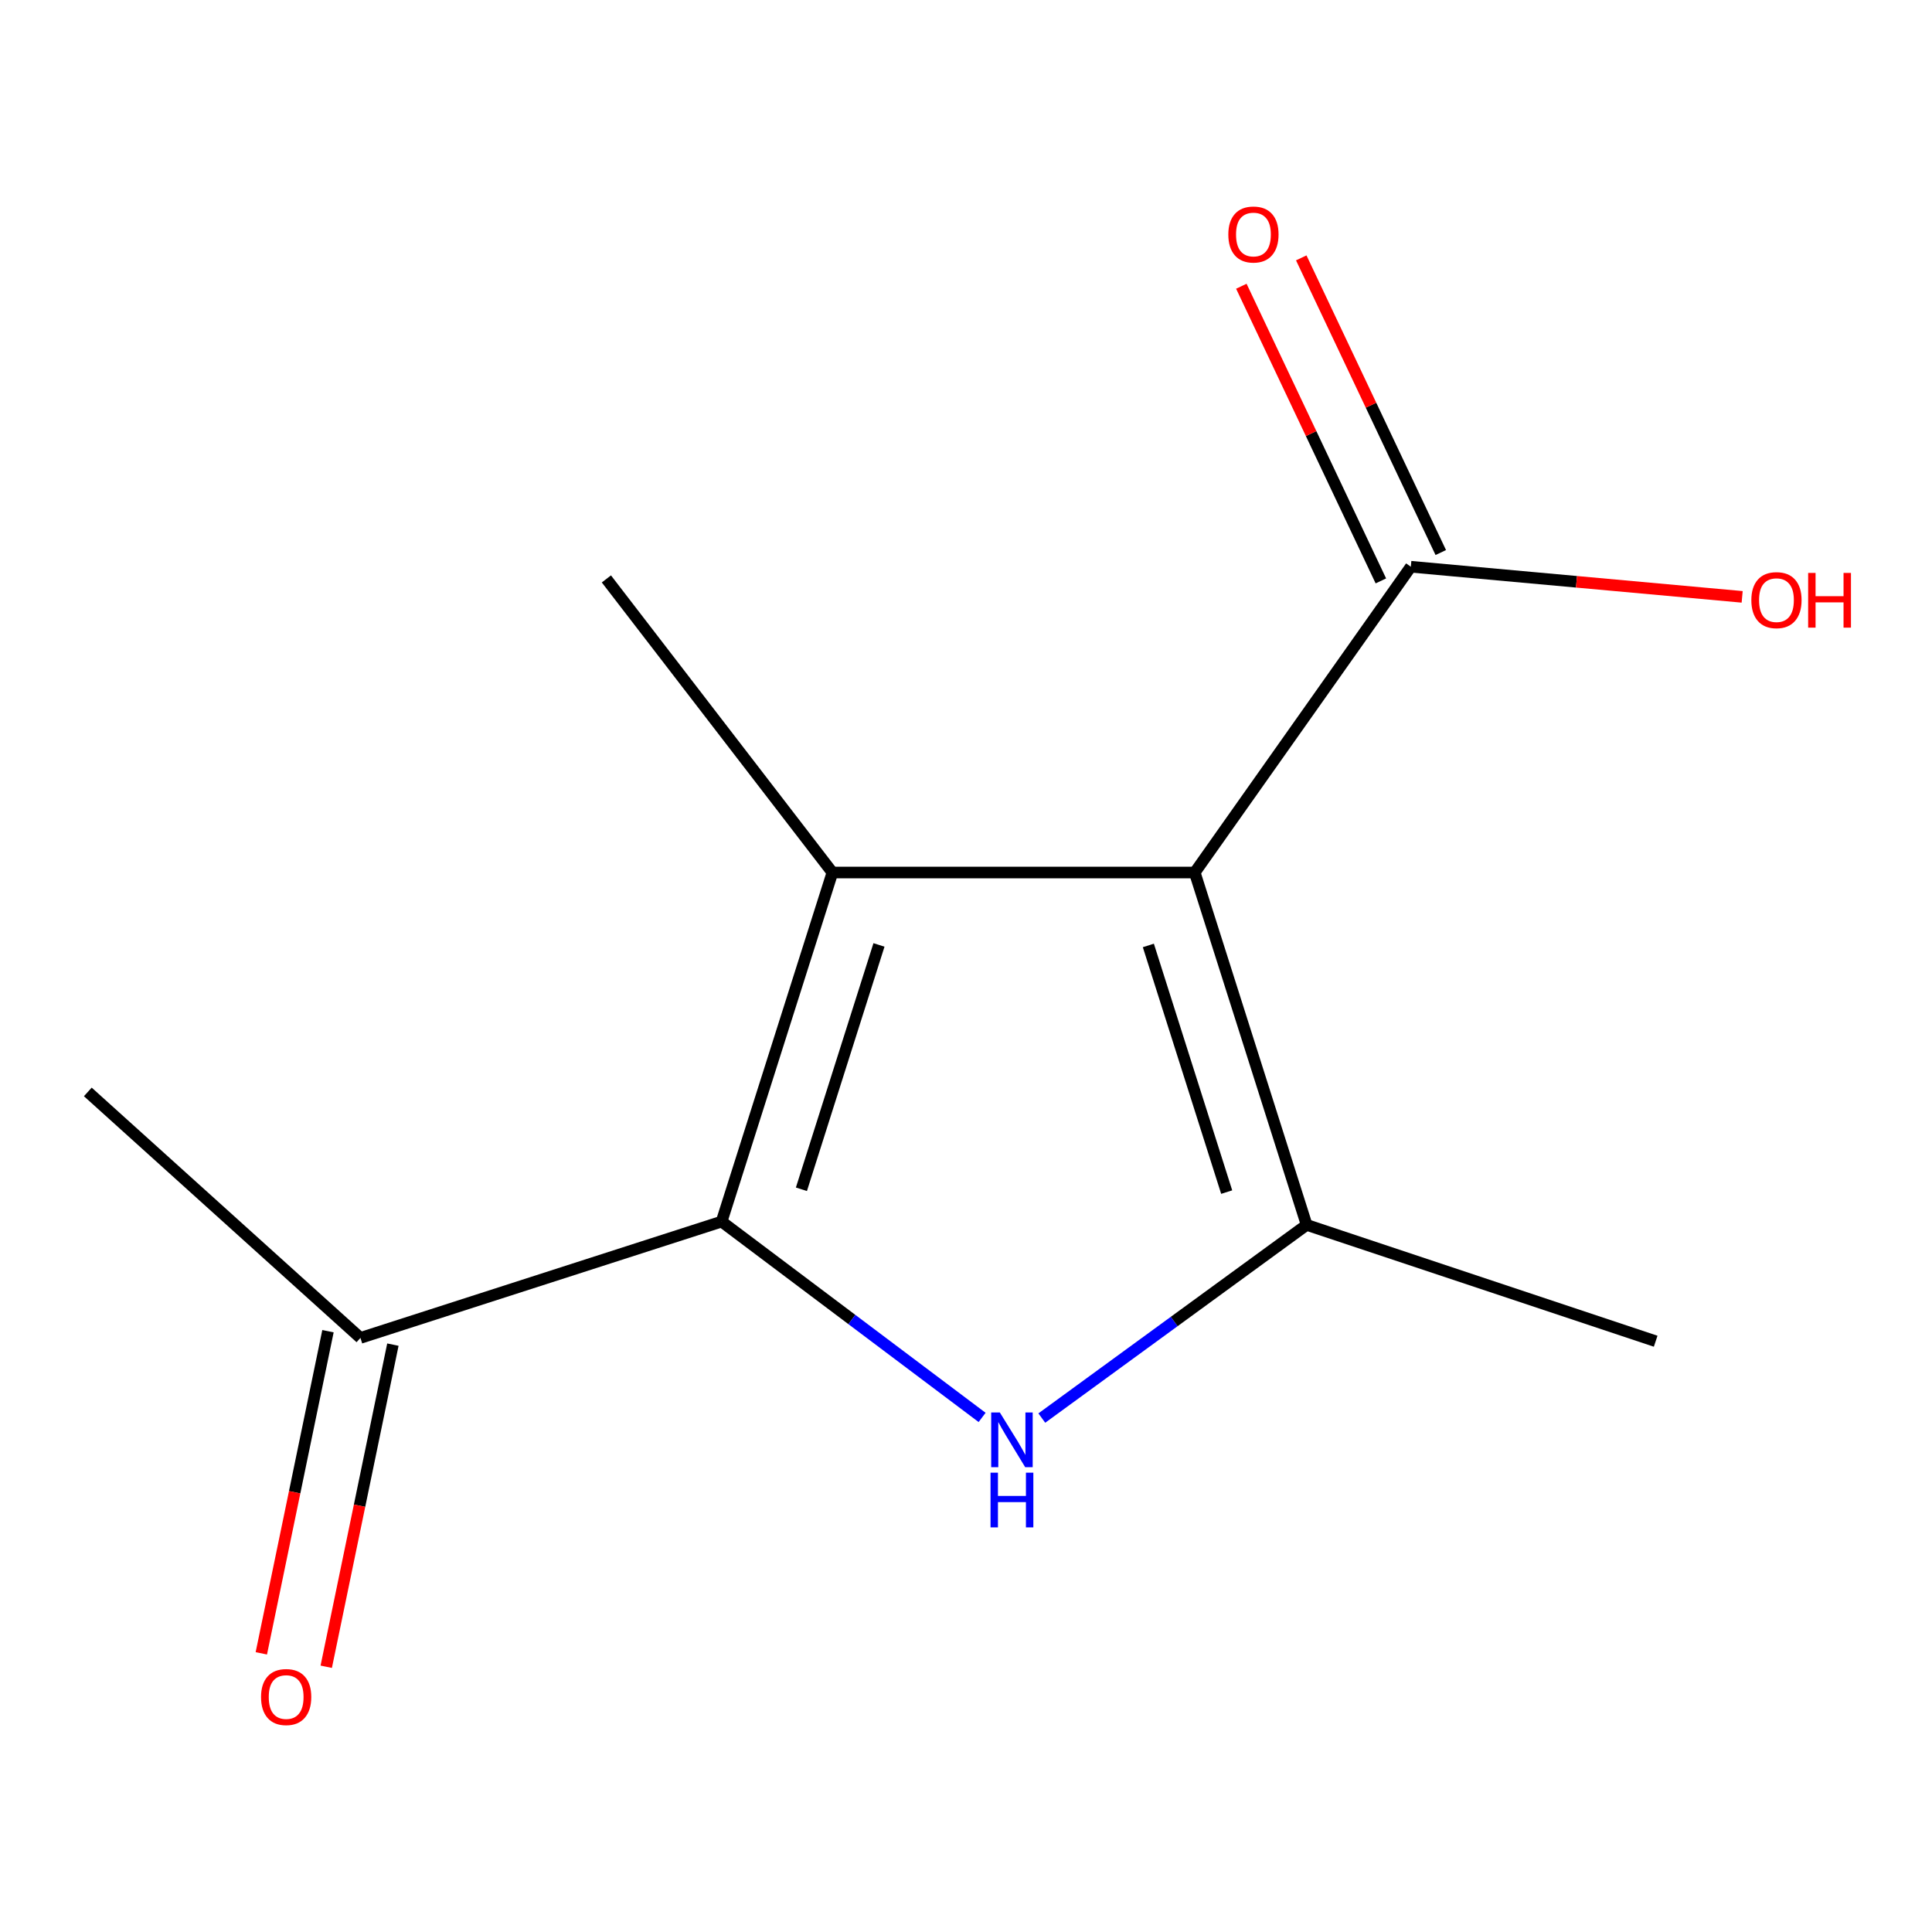 <?xml version='1.0' encoding='iso-8859-1'?>
<svg version='1.1' baseProfile='full'
              xmlns='http://www.w3.org/2000/svg'
                      xmlns:rdkit='http://www.rdkit.org/xml'
                      xmlns:xlink='http://www.w3.org/1999/xlink'
                  xml:space='preserve'
width='1000px' height='1000px' viewBox='0 0 1000 1000'>
<!-- END OF HEADER -->
<rect style='opacity:1.0;fill:#FFFFFF;stroke:none' width='1000' height='1000' x='0' y='0'> </rect>
<path class='bond-0' d='M 618.394,451.615 L 430.858,451.615' style='fill:none;fill-rule:evenodd;stroke:#000000;stroke-width:6px;stroke-linecap:butt;stroke-linejoin:miter;stroke-opacity:1' />
<path class='bond-3' d='M 618.394,451.615 L 676.319,634.005' style='fill:none;fill-rule:evenodd;stroke:#000000;stroke-width:6px;stroke-linecap:butt;stroke-linejoin:miter;stroke-opacity:1' />
<path class='bond-3' d='M 594.383,489.359 L 634.931,617.031' style='fill:none;fill-rule:evenodd;stroke:#000000;stroke-width:6px;stroke-linecap:butt;stroke-linejoin:miter;stroke-opacity:1' />
<path class='bond-4' d='M 618.394,451.615 L 730.241,293.337' style='fill:none;fill-rule:evenodd;stroke:#000000;stroke-width:6px;stroke-linecap:butt;stroke-linejoin:miter;stroke-opacity:1' />
<path class='bond-1' d='M 430.858,451.615 L 373.505,632.29' style='fill:none;fill-rule:evenodd;stroke:#000000;stroke-width:6px;stroke-linecap:butt;stroke-linejoin:miter;stroke-opacity:1' />
<path class='bond-1' d='M 454.956,489.097 L 414.809,615.569' style='fill:none;fill-rule:evenodd;stroke:#000000;stroke-width:6px;stroke-linecap:butt;stroke-linejoin:miter;stroke-opacity:1' />
<path class='bond-8' d='M 430.858,451.615 L 313.865,299.646' style='fill:none;fill-rule:evenodd;stroke:#000000;stroke-width:6px;stroke-linecap:butt;stroke-linejoin:miter;stroke-opacity:1' />
<path class='bond-5' d='M 373.505,632.29 L 186.559,692.502' style='fill:none;fill-rule:evenodd;stroke:#000000;stroke-width:6px;stroke-linecap:butt;stroke-linejoin:miter;stroke-opacity:1' />
<path class='bond-12' d='M 373.505,632.29 L 440.921,682.972' style='fill:none;fill-rule:evenodd;stroke:#000000;stroke-width:6px;stroke-linecap:butt;stroke-linejoin:miter;stroke-opacity:1' />
<path class='bond-12' d='M 440.921,682.972 L 508.338,733.654' style='fill:none;fill-rule:evenodd;stroke:#0000FF;stroke-width:6px;stroke-linecap:butt;stroke-linejoin:miter;stroke-opacity:1' />
<path class='bond-2' d='M 539.238,733.985 L 607.778,683.995' style='fill:none;fill-rule:evenodd;stroke:#0000FF;stroke-width:6px;stroke-linecap:butt;stroke-linejoin:miter;stroke-opacity:1' />
<path class='bond-2' d='M 607.778,683.995 L 676.319,634.005' style='fill:none;fill-rule:evenodd;stroke:#000000;stroke-width:6px;stroke-linecap:butt;stroke-linejoin:miter;stroke-opacity:1' />
<path class='bond-10' d='M 676.319,634.005 L 856.974,694.217' style='fill:none;fill-rule:evenodd;stroke:#000000;stroke-width:6px;stroke-linecap:butt;stroke-linejoin:miter;stroke-opacity:1' />
<path class='bond-6' d='M 745.745,285.995 L 709.634,209.735' style='fill:none;fill-rule:evenodd;stroke:#000000;stroke-width:6px;stroke-linecap:butt;stroke-linejoin:miter;stroke-opacity:1' />
<path class='bond-6' d='M 709.634,209.735 L 673.523,133.474' style='fill:none;fill-rule:evenodd;stroke:#FF0000;stroke-width:6px;stroke-linecap:butt;stroke-linejoin:miter;stroke-opacity:1' />
<path class='bond-6' d='M 714.737,300.678 L 678.626,224.418' style='fill:none;fill-rule:evenodd;stroke:#000000;stroke-width:6px;stroke-linecap:butt;stroke-linejoin:miter;stroke-opacity:1' />
<path class='bond-6' d='M 678.626,224.418 L 642.515,148.157' style='fill:none;fill-rule:evenodd;stroke:#FF0000;stroke-width:6px;stroke-linecap:butt;stroke-linejoin:miter;stroke-opacity:1' />
<path class='bond-9' d='M 730.241,293.337 L 815.992,301.135' style='fill:none;fill-rule:evenodd;stroke:#000000;stroke-width:6px;stroke-linecap:butt;stroke-linejoin:miter;stroke-opacity:1' />
<path class='bond-9' d='M 815.992,301.135 L 901.742,308.934' style='fill:none;fill-rule:evenodd;stroke:#FF0000;stroke-width:6px;stroke-linecap:butt;stroke-linejoin:miter;stroke-opacity:1' />
<path class='bond-7' d='M 169.761,689.026 L 152.511,772.395' style='fill:none;fill-rule:evenodd;stroke:#000000;stroke-width:6px;stroke-linecap:butt;stroke-linejoin:miter;stroke-opacity:1' />
<path class='bond-7' d='M 152.511,772.395 L 135.26,855.764' style='fill:none;fill-rule:evenodd;stroke:#FF0000;stroke-width:6px;stroke-linecap:butt;stroke-linejoin:miter;stroke-opacity:1' />
<path class='bond-7' d='M 203.358,695.978 L 186.108,779.347' style='fill:none;fill-rule:evenodd;stroke:#000000;stroke-width:6px;stroke-linecap:butt;stroke-linejoin:miter;stroke-opacity:1' />
<path class='bond-7' d='M 186.108,779.347 L 168.858,862.716' style='fill:none;fill-rule:evenodd;stroke:#FF0000;stroke-width:6px;stroke-linecap:butt;stroke-linejoin:miter;stroke-opacity:1' />
<path class='bond-11' d='M 186.559,692.502 L 45.455,565.178' style='fill:none;fill-rule:evenodd;stroke:#000000;stroke-width:6px;stroke-linecap:butt;stroke-linejoin:miter;stroke-opacity:1' />
<path  class='atom-3' d='M 517.518 731.101
L 526.798 746.101
Q 527.718 747.581, 529.198 750.261
Q 530.678 752.941, 530.758 753.101
L 530.758 731.101
L 534.518 731.101
L 534.518 759.421
L 530.638 759.421
L 520.678 743.021
Q 519.518 741.101, 518.278 738.901
Q 517.078 736.701, 516.718 736.021
L 516.718 759.421
L 513.038 759.421
L 513.038 731.101
L 517.518 731.101
' fill='#0000FF'/>
<path  class='atom-3' d='M 512.698 762.253
L 516.538 762.253
L 516.538 774.293
L 531.018 774.293
L 531.018 762.253
L 534.858 762.253
L 534.858 790.573
L 531.018 790.573
L 531.018 777.493
L 516.538 777.493
L 516.538 790.573
L 512.698 790.573
L 512.698 762.253
' fill='#0000FF'/>
<path  class='atom-7' d='M 635.777 121.377
Q 635.777 114.577, 639.137 110.777
Q 642.497 106.977, 648.777 106.977
Q 655.057 106.977, 658.417 110.777
Q 661.777 114.577, 661.777 121.377
Q 661.777 128.257, 658.377 132.177
Q 654.977 136.057, 648.777 136.057
Q 642.537 136.057, 639.137 132.177
Q 635.777 128.297, 635.777 121.377
M 648.777 132.857
Q 653.097 132.857, 655.417 129.977
Q 657.777 127.057, 657.777 121.377
Q 657.777 115.817, 655.417 113.017
Q 653.097 110.177, 648.777 110.177
Q 644.457 110.177, 642.097 112.977
Q 639.777 115.777, 639.777 121.377
Q 639.777 127.097, 642.097 129.977
Q 644.457 132.857, 648.777 132.857
' fill='#FF0000'/>
<path  class='atom-8' d='M 135.114 878.383
Q 135.114 871.583, 138.474 867.783
Q 141.834 863.983, 148.114 863.983
Q 154.394 863.983, 157.754 867.783
Q 161.114 871.583, 161.114 878.383
Q 161.114 885.263, 157.714 889.183
Q 154.314 893.063, 148.114 893.063
Q 141.874 893.063, 138.474 889.183
Q 135.114 885.303, 135.114 878.383
M 148.114 889.863
Q 152.434 889.863, 154.754 886.983
Q 157.114 884.063, 157.114 878.383
Q 157.114 872.823, 154.754 870.023
Q 152.434 867.183, 148.114 867.183
Q 143.794 867.183, 141.434 869.983
Q 139.114 872.783, 139.114 878.383
Q 139.114 884.103, 141.434 886.983
Q 143.794 889.863, 148.114 889.863
' fill='#FF0000'/>
<path  class='atom-10' d='M 906.493 310.628
Q 906.493 303.828, 909.853 300.028
Q 913.213 296.228, 919.493 296.228
Q 925.773 296.228, 929.133 300.028
Q 932.493 303.828, 932.493 310.628
Q 932.493 317.508, 929.093 321.428
Q 925.693 325.308, 919.493 325.308
Q 913.253 325.308, 909.853 321.428
Q 906.493 317.548, 906.493 310.628
M 919.493 322.108
Q 923.813 322.108, 926.133 319.228
Q 928.493 316.308, 928.493 310.628
Q 928.493 305.068, 926.133 302.268
Q 923.813 299.428, 919.493 299.428
Q 915.173 299.428, 912.813 302.228
Q 910.493 305.028, 910.493 310.628
Q 910.493 316.348, 912.813 319.228
Q 915.173 322.108, 919.493 322.108
' fill='#FF0000'/>
<path  class='atom-10' d='M 935.893 296.548
L 939.733 296.548
L 939.733 308.588
L 954.213 308.588
L 954.213 296.548
L 958.053 296.548
L 958.053 324.868
L 954.213 324.868
L 954.213 311.788
L 939.733 311.788
L 939.733 324.868
L 935.893 324.868
L 935.893 296.548
' fill='#FF0000'/>
</svg>
